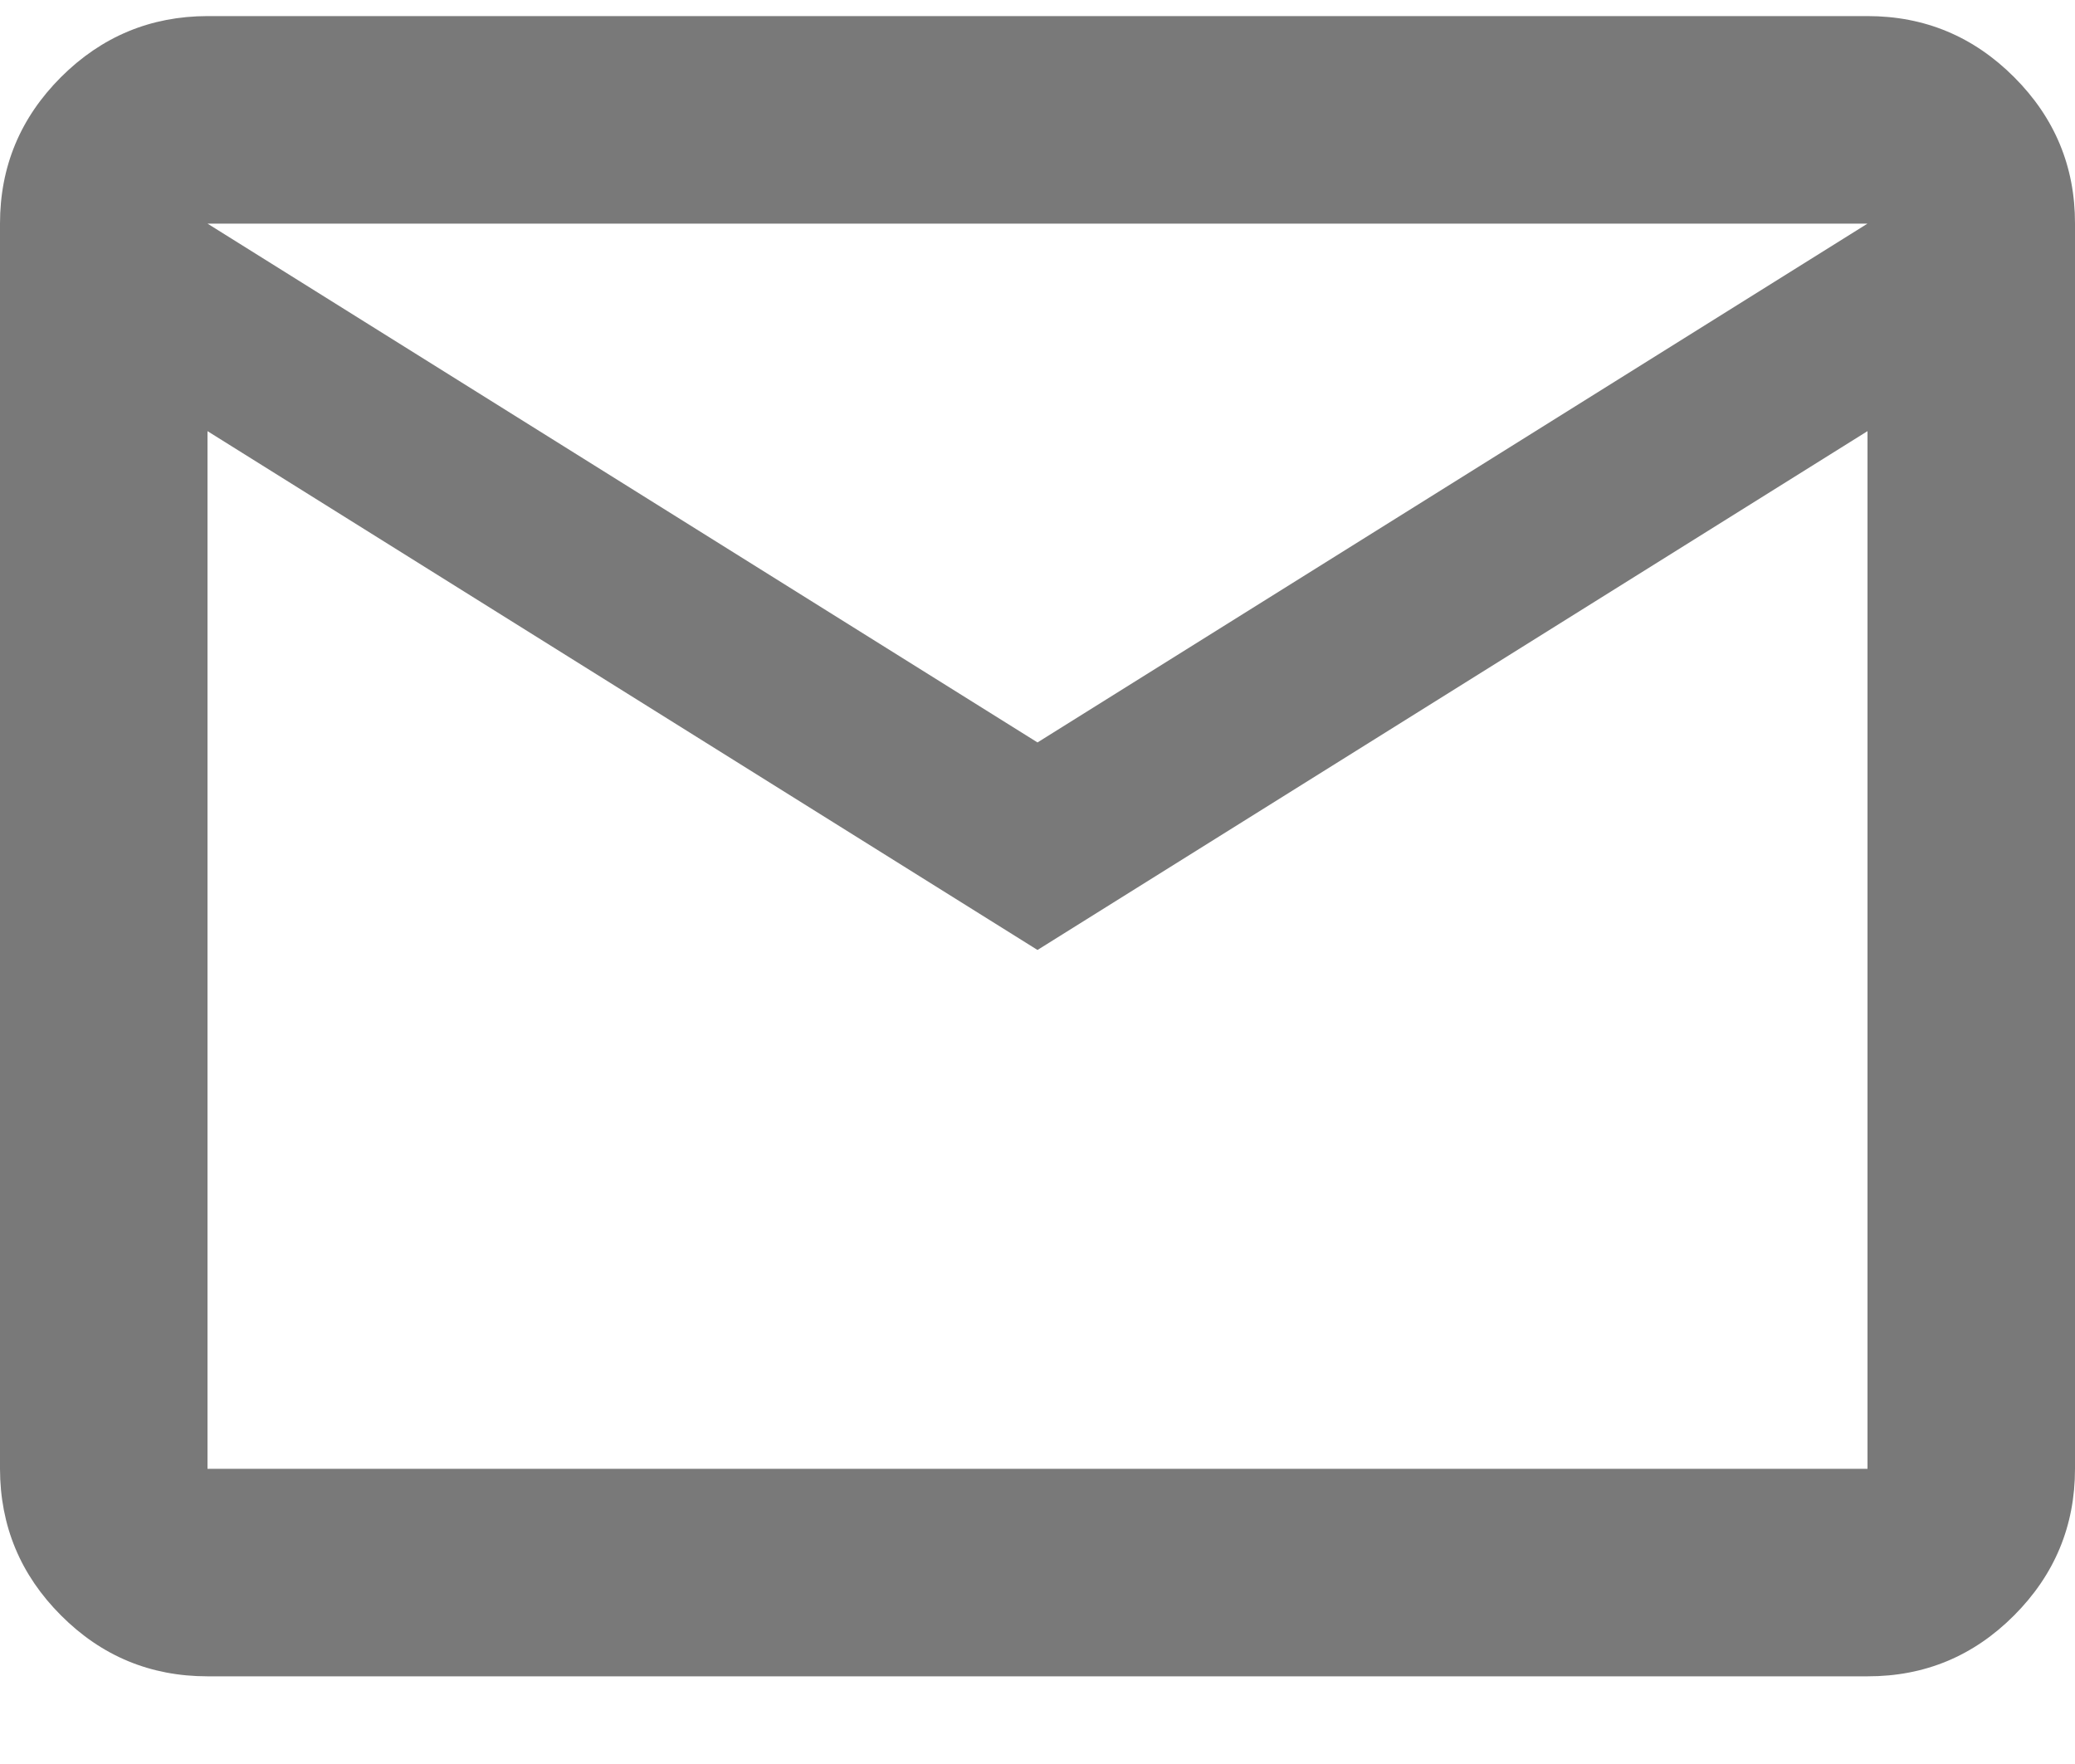 <svg width="20" height="17" viewBox="0 0 20 17" fill="none" xmlns="http://www.w3.org/2000/svg">
<path d="M2 16.155C1.45 16.155 0.979 15.96 0.588 15.568C0.197 15.177 0.001 14.706 0 14.155V2.155C0 1.605 0.196 1.135 0.588 0.743C0.98 0.352 1.451 0.156 2 0.155H18C18.55 0.155 19.021 0.351 19.413 0.743C19.805 1.135 20.001 1.606 20 2.155V14.155C20 14.705 19.804 15.176 19.413 15.568C19.022 15.96 18.551 16.156 18 16.155H2ZM10 9.155L2 4.155V14.155H18V4.155L10 9.155ZM10 7.155L18 2.155H2L10 7.155ZM2 4.155V2.155V14.155V4.155Z" fill="#797979"/>
</svg>
